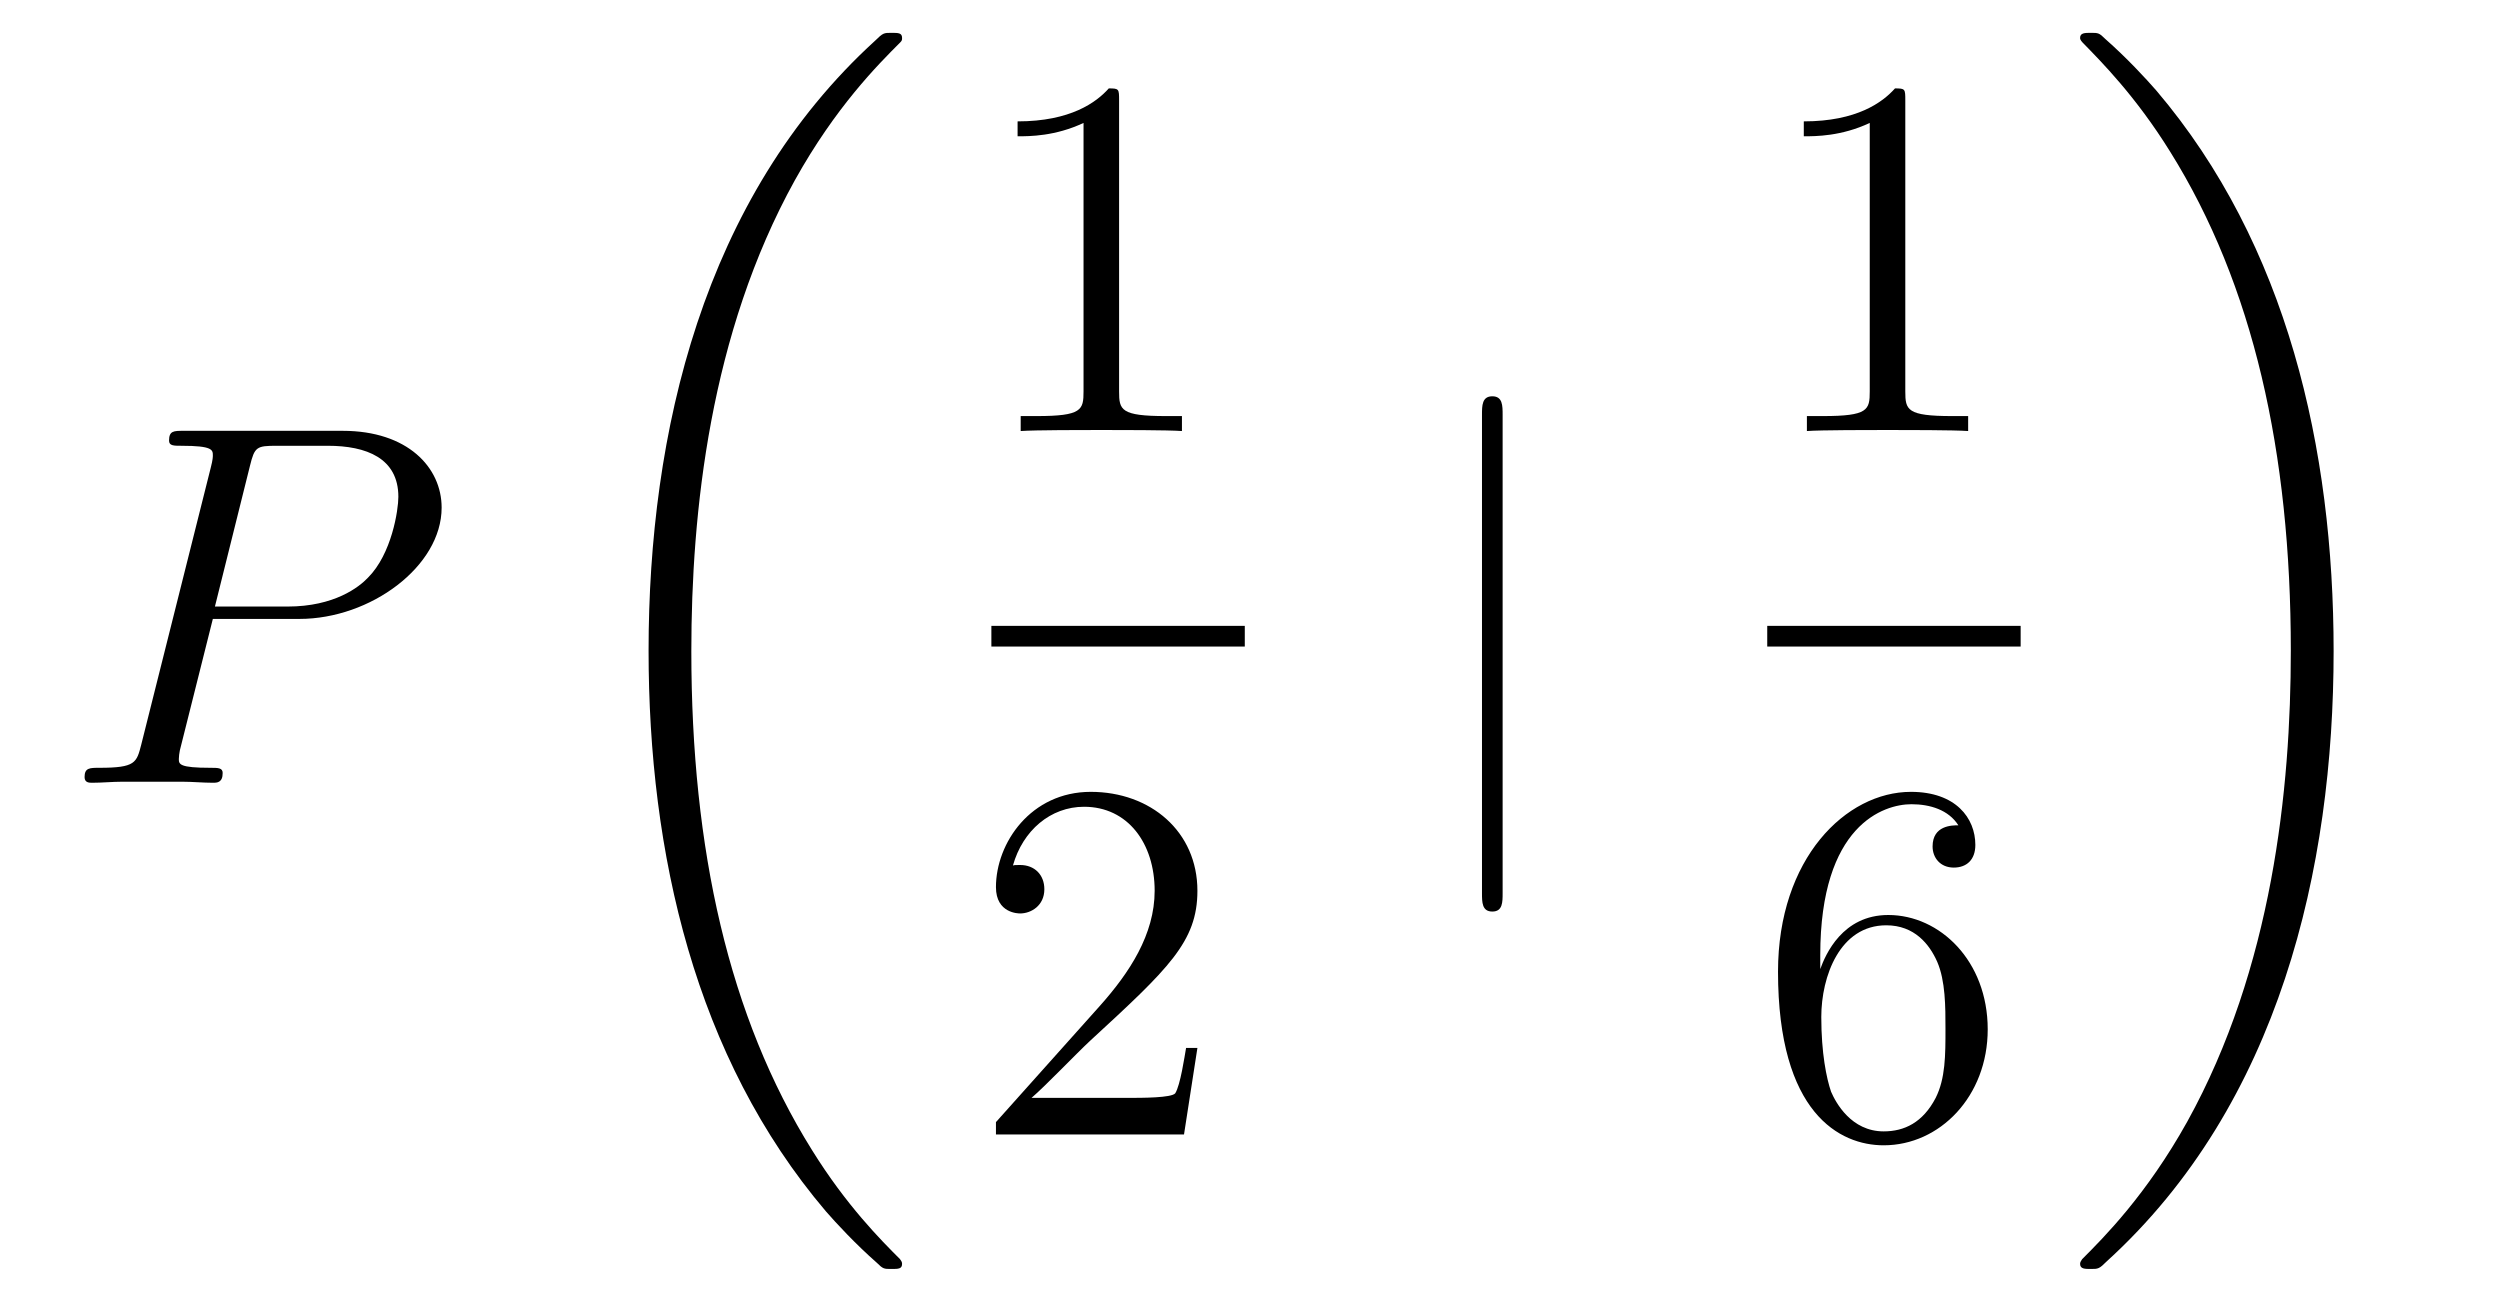 <?xml version='1.0'?>
<!-- This file was generated by dvisvgm 1.14.1 -->
<svg height='30pt' version='1.1' viewBox='0 -30 58 30' width='58pt' xmlns='http://www.w3.org/2000/svg' xmlns:xlink='http://www.w3.org/1999/xlink'>
<g id='page1'>
<g transform='matrix(1 0 0 1 -127 637)'>
<path d='M131.938 -652.641H133.947C135.596 -652.641 137.246 -653.861 137.246 -655.223C137.246 -656.156 136.457 -657.005 134.951 -657.005H131.257C131.03 -657.005 130.922 -657.005 130.922 -656.778C130.922 -656.658 131.03 -656.658 131.209 -656.658C131.938 -656.658 131.938 -656.562 131.938 -656.431C131.938 -656.407 131.938 -656.335 131.891 -656.156L130.277 -649.725C130.169 -649.306 130.145 -649.187 129.308 -649.187C129.081 -649.187 128.962 -649.187 128.962 -648.972C128.962 -648.84 129.069 -648.84 129.141 -648.84C129.368 -648.84 129.608 -648.864 129.834 -648.864H131.233C131.46 -648.864 131.711 -648.84 131.938 -648.84C132.034 -648.84 132.166 -648.84 132.166 -649.067C132.166 -649.187 132.058 -649.187 131.879 -649.187C131.161 -649.187 131.149 -649.27 131.149 -649.39C131.149 -649.45 131.161 -649.533 131.173 -649.593L131.938 -652.641ZM132.799 -656.192C132.907 -656.634 132.954 -656.658 133.421 -656.658H134.604C135.501 -656.658 136.242 -656.371 136.242 -655.474C136.242 -655.164 136.087 -654.147 135.537 -653.598C135.333 -653.382 134.76 -652.928 133.672 -652.928H131.986L132.799 -656.192Z' fill-rule='evenodd'/>
<path d='M147.928 -637.68C147.928 -637.728 147.904 -637.752 147.88 -637.788C147.438 -638.23 146.637 -639.031 145.836 -640.322C143.911 -643.406 143.039 -647.291 143.039 -651.893C143.039 -655.109 143.469 -659.257 145.441 -662.819C146.386 -664.517 147.366 -665.497 147.892 -666.023C147.928 -666.059 147.928 -666.083 147.928 -666.119C147.928 -666.238 147.844 -666.238 147.677 -666.238C147.509 -666.238 147.486 -666.238 147.306 -666.059C143.302 -662.413 142.047 -656.938 142.047 -651.905C142.047 -647.207 143.122 -642.473 146.159 -638.899C146.398 -638.624 146.852 -638.134 147.342 -637.704C147.486 -637.56 147.509 -637.56 147.677 -637.56C147.844 -637.56 147.928 -637.56 147.928 -637.68Z' fill-rule='evenodd'/>
<path d='M152.963 -664.662C152.963 -664.938 152.963 -664.949 152.724 -664.949C152.437 -664.627 151.839 -664.184 150.608 -664.184V-663.838C150.883 -663.838 151.48 -663.838 152.138 -664.148V-657.92C152.138 -657.49 152.102 -657.347 151.05 -657.347H150.68V-657C151.002 -657.024 152.162 -657.024 152.556 -657.024C152.951 -657.024 154.098 -657.024 154.421 -657V-657.347H154.051C152.999 -657.347 152.963 -657.49 152.963 -657.92V-664.662Z' fill-rule='evenodd'/>
<path d='M150 -652H155.879V-652.48H150'/>
<path d='M154.78 -642.688H154.517C154.481 -642.485 154.385 -641.827 154.266 -641.636C154.182 -641.529 153.501 -641.529 153.142 -641.529H150.931C151.253 -641.804 151.983 -642.569 152.293 -642.856C154.11 -644.529 154.78 -645.151 154.78 -646.334C154.78 -647.709 153.692 -648.629 152.305 -648.629S150.106 -647.446 150.106 -646.418C150.106 -645.808 150.632 -645.808 150.668 -645.808C150.919 -645.808 151.229 -645.987 151.229 -646.37C151.229 -646.705 151.002 -646.932 150.668 -646.932C150.56 -646.932 150.536 -646.932 150.5 -646.92C150.728 -647.733 151.373 -648.283 152.15 -648.283C153.166 -648.283 153.788 -647.434 153.788 -646.334C153.788 -645.318 153.202 -644.433 152.521 -643.668L150.106 -640.967V-640.68H154.469L154.78 -642.688Z' fill-rule='evenodd'/>
<path d='M161.861 -657.375C161.861 -657.59 161.861 -657.806 161.622 -657.806C161.382 -657.806 161.382 -657.59 161.382 -657.375V-646.282C161.382 -646.067 161.382 -645.852 161.622 -645.852C161.861 -645.852 161.861 -646.067 161.861 -646.282V-657.375Z' fill-rule='evenodd'/>
<path d='M171.203 -664.662C171.203 -664.938 171.203 -664.949 170.964 -664.949C170.677 -664.627 170.079 -664.184 168.848 -664.184V-663.838C169.123 -663.838 169.72 -663.838 170.378 -664.148V-657.92C170.378 -657.49 170.342 -657.347 169.29 -657.347H168.92V-657C169.242 -657.024 170.402 -657.024 170.796 -657.024C171.191 -657.024 172.338 -657.024 172.661 -657V-657.347H172.291C171.239 -657.347 171.203 -657.49 171.203 -657.92V-664.662Z' fill-rule='evenodd'/>
<path d='M168 -652H173.879V-652.48H168'/>
<path d='M169.23 -644.84C169.23 -647.864 170.701 -648.342 171.346 -648.342C171.777 -648.342 172.207 -648.211 172.434 -647.853C172.291 -647.853 171.836 -647.853 171.836 -647.362C171.836 -647.099 172.016 -646.872 172.327 -646.872C172.625 -646.872 172.828 -647.052 172.828 -647.398C172.828 -648.02 172.374 -648.629 171.334 -648.629C169.828 -648.629 168.25 -647.088 168.25 -644.457C168.25 -641.17 169.685 -640.429 170.701 -640.429C172.004 -640.429 173.115 -641.565 173.115 -643.119C173.115 -644.708 172.004 -645.772 170.808 -645.772C169.744 -645.772 169.35 -644.852 169.23 -644.517V-644.84ZM170.701 -640.752C169.947 -640.752 169.589 -641.421 169.481 -641.672C169.374 -641.983 169.254 -642.569 169.254 -643.406C169.254 -644.35 169.685 -645.533 170.761 -645.533C171.418 -645.533 171.765 -645.091 171.944 -644.685C172.135 -644.242 172.135 -643.645 172.135 -643.131C172.135 -642.521 172.135 -641.983 171.908 -641.529C171.609 -640.955 171.179 -640.752 170.701 -640.752Z' fill-rule='evenodd'/>
<path d='M181.14 -651.893C181.14 -656.591 180.064 -661.325 177.027 -664.899C176.788 -665.174 176.334 -665.664 175.844 -666.095C175.701 -666.238 175.677 -666.238 175.509 -666.238C175.366 -666.238 175.258 -666.238 175.258 -666.119C175.258 -666.071 175.306 -666.023 175.33 -665.999C175.748 -665.569 176.549 -664.768 177.35 -663.477C179.275 -660.393 180.147 -656.508 180.147 -651.905C180.147 -648.69 179.717 -644.542 177.745 -640.979C176.8 -639.282 175.808 -638.29 175.306 -637.788C175.282 -637.752 175.258 -637.716 175.258 -637.68C175.258 -637.56 175.366 -637.56 175.509 -637.56C175.677 -637.56 175.701 -637.56 175.88 -637.74C179.885 -641.386 181.14 -646.861 181.14 -651.893Z' fill-rule='evenodd'/>
</g>
</g>
</svg>

